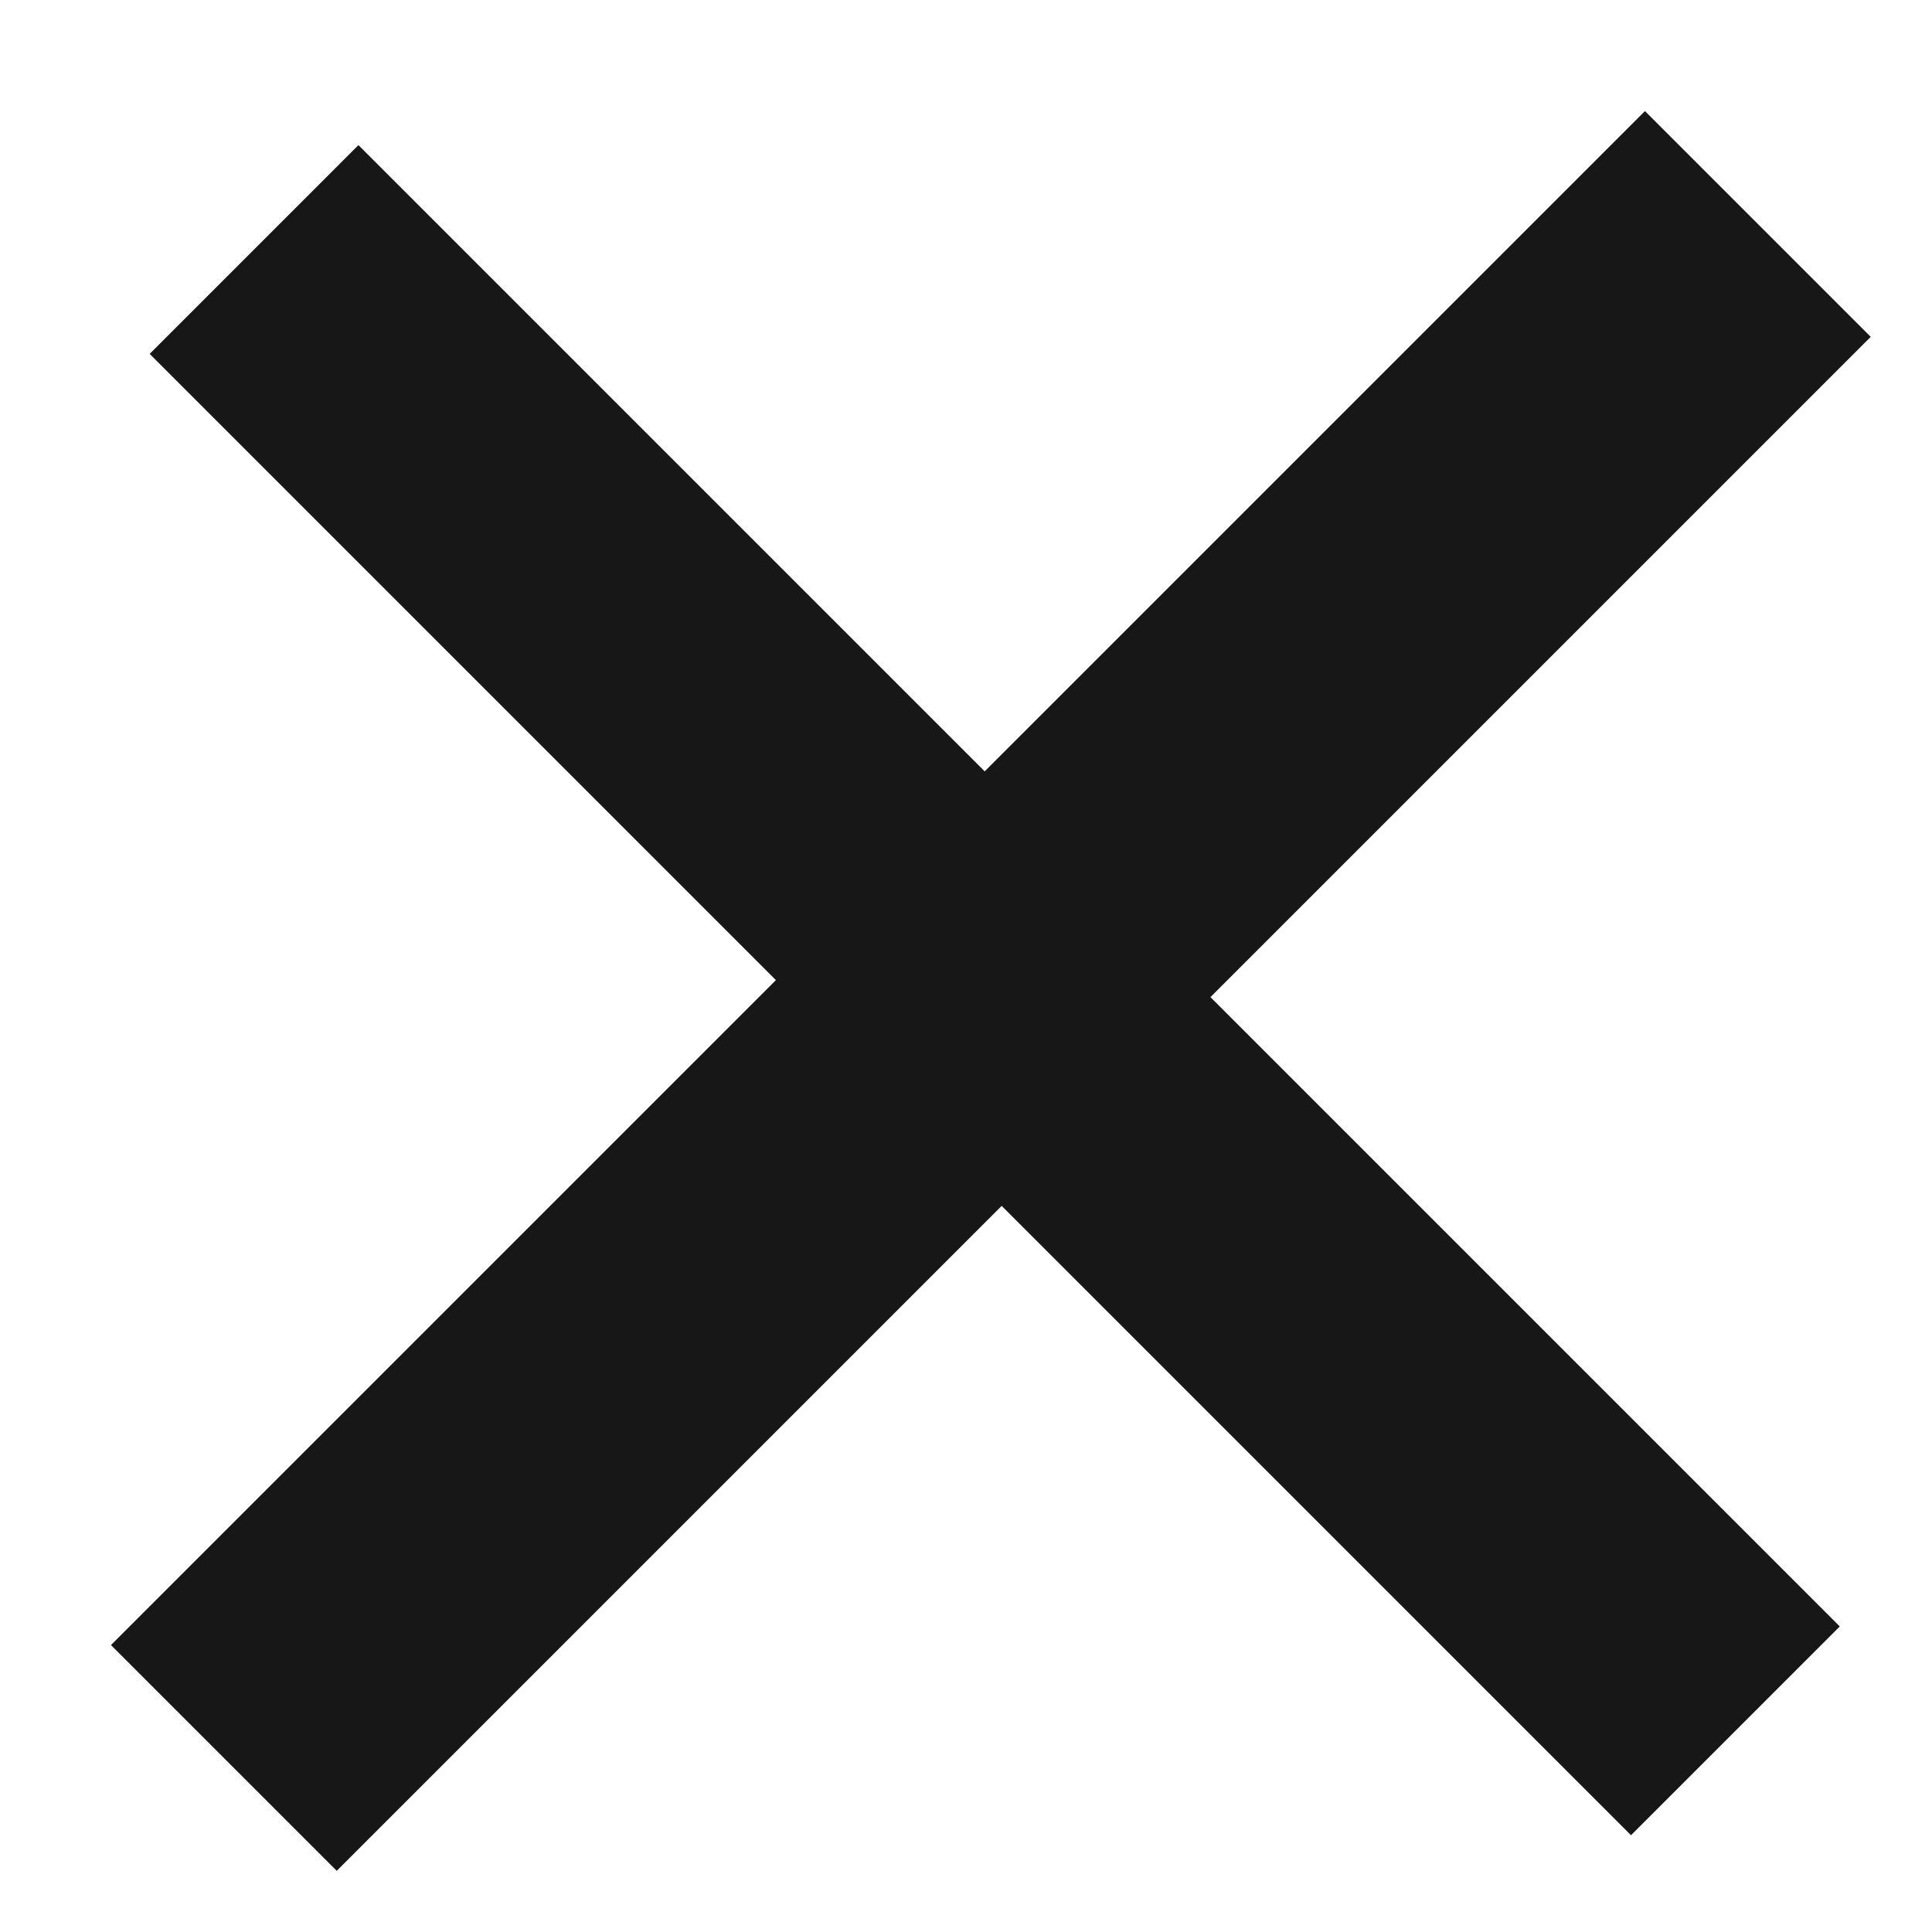 <?xml version="1.0" encoding="UTF-8" standalone="no"?>
<svg width="15px" height="15px" viewBox="0 0 15 15" version="1.1" xmlns="http://www.w3.org/2000/svg" xmlns:xlink="http://www.w3.org/1999/xlink">
    <!-- Generator: Sketch 39.1 (31720) - http://www.bohemiancoding.com/sketch -->
    <title>+</title>
    <desc>Created with Sketch.</desc>
    <defs></defs>
    <g id="Page-1" stroke="none" stroke-width="1" fill="none" fill-rule="evenodd">
        <g id="414_StyleGuide-Copy-20" transform="translate(-247, -499)" fill="#171717">
            <polygon id="+" transform="translate(254.705, 506.705) rotate(-315) translate(-254.705, -506.705) " points="255.928 498.284 255.928 505.534 262.838 505.534 262.838 507.826 255.928 507.826 255.928 515.127 253.449 515.127 253.449 507.826 246.573 507.826 246.573 505.534 253.449 505.534 253.449 498.284"></polygon>
        </g>
    </g>
</svg>
